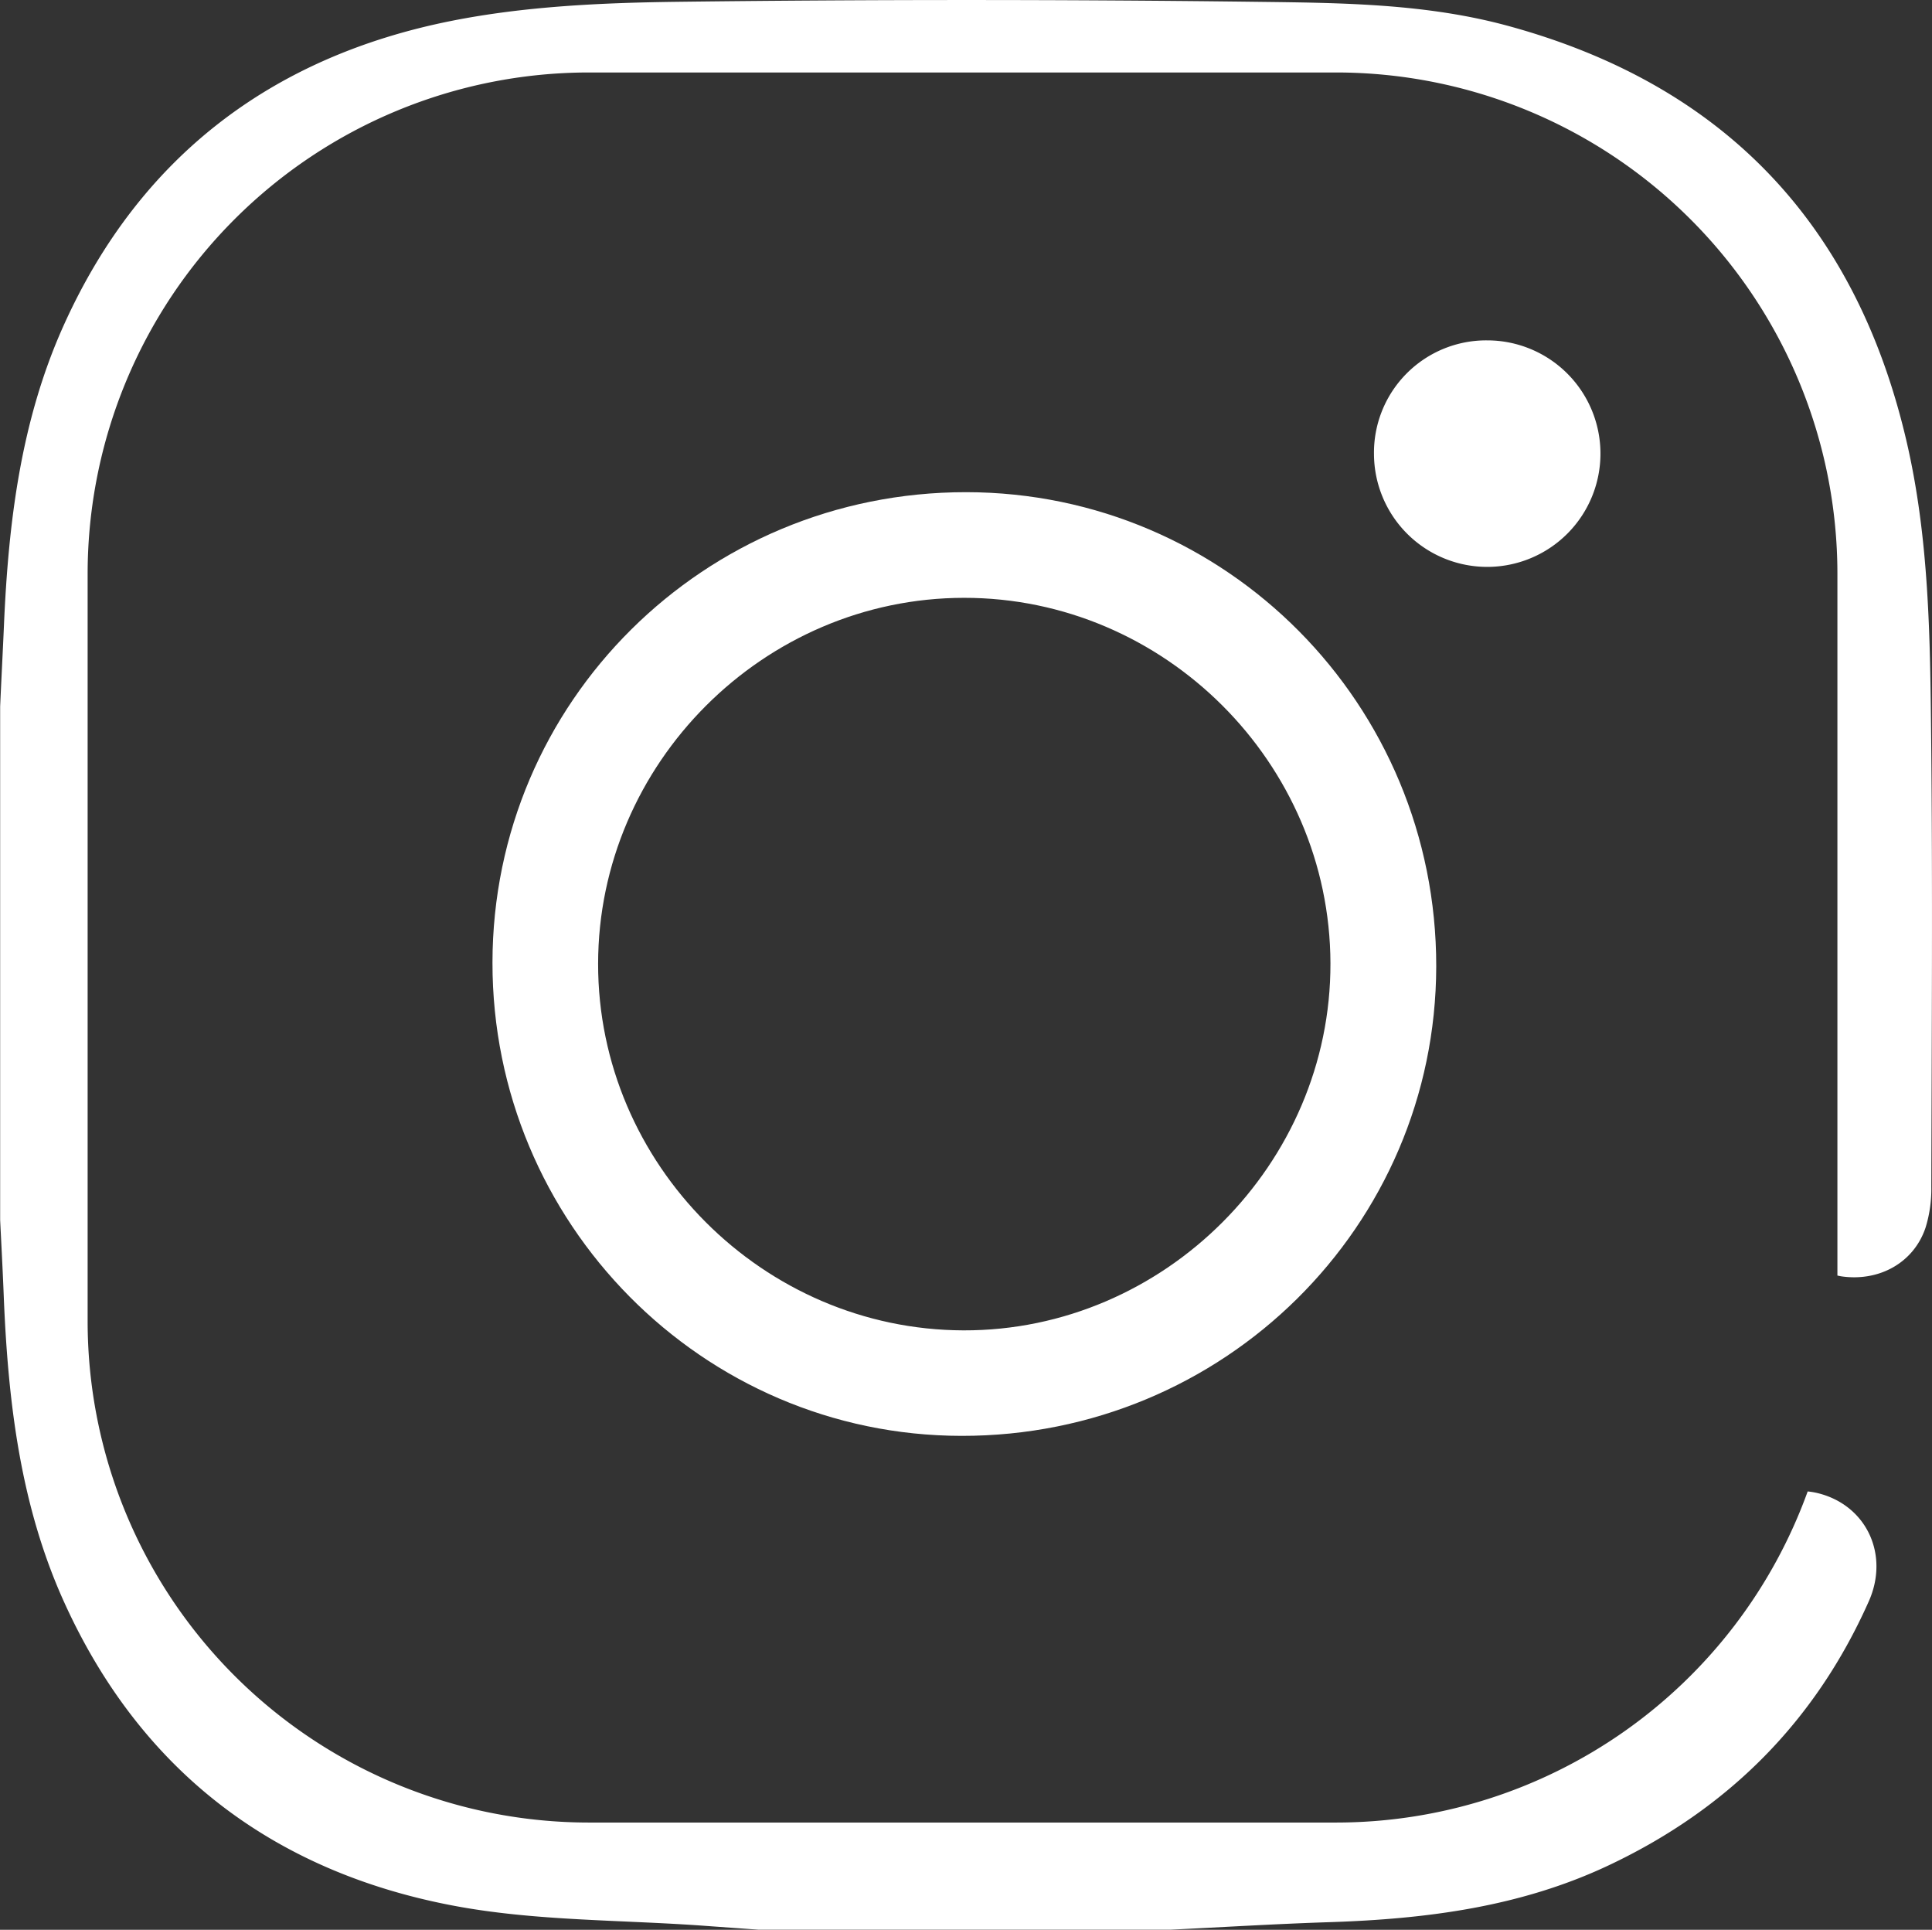 <svg id="Layer_1" data-name="Layer 1" xmlns="http://www.w3.org/2000/svg" viewBox="0 0 510.82 510.15"><rect x="0" y="0" width="510.82" height="510.15" fill="#333333" stroke="none"/><defs><style>.cls-1{fill:#fff;}</style></defs><path class="cls-1" d="M431.92,132.54A29.94,29.94,0,1,1,402,162.61,29.68,29.68,0,0,1,431.92,132.54Z" transform="translate(-38.72 -42.56)"/><path class="cls-1" d="M294.17,172.67C224.88,172.62,169,228.14,168.93,297s55.48,125.05,124,125.14c69.34.1,125.42-55.35,125.53-124.12C418.53,228.76,363,172.73,294.17,172.67Zm-.71,221.58c-53-.16-96.64-43.94-96.6-96.9s43.77-96.71,96.74-96.75,96.74,43.59,96.89,96.6S346.58,394.4,293.46,394.25Z" transform="translate(-38.72 -42.56)"/><path class="cls-1" d="M549.32,237.58c-.27-26.4-.51-52.86-6.62-78.82C529.23,101.48,494.26,64.89,437.44,49.4c-21.72-5.92-44.13-6.08-66.32-6.36q-76.81-.95-153.65,0c-19.87.26-40.07,1.19-59.48,5.06-47.41,9.46-82.49,36-102.56,80.76C44.17,154,40.93,180.82,39.76,208c-.31,7.12-.69,14.23-1,21.34V365.08c.35,7.11.73,14.22,1,21.34,1.18,27.35,4.45,54.32,15.87,79.57C75.76,510.5,110.74,537.11,158,546.22c22,4.25,44.93,3.8,67.44,5.47l13.89,1H348.12c14.1-.68,28.19-1.55,42.3-2,25.4-.84,50.27-4,73.6-15,31.49-14.85,54.6-37.91,68.79-69.77,5.46-12.23-.44-25.11-12.93-28.5a19.41,19.41,0,0,0-3.21-.59A132.59,132.59,0,0,1,392,524.36H194.45A132.56,132.56,0,0,1,61.89,391.81V194.28A132.56,132.56,0,0,1,194.45,61.72H392A132.56,132.56,0,0,1,524.53,194.28V379.76c.37.08.73.16,1.11.22,10,1.42,19.09-3.64,22.19-12.87a34.46,34.46,0,0,0,1.53-10.76C549.46,316.76,549.72,277.17,549.32,237.58Z" transform="translate(-38.72 -42.56)"/></svg>